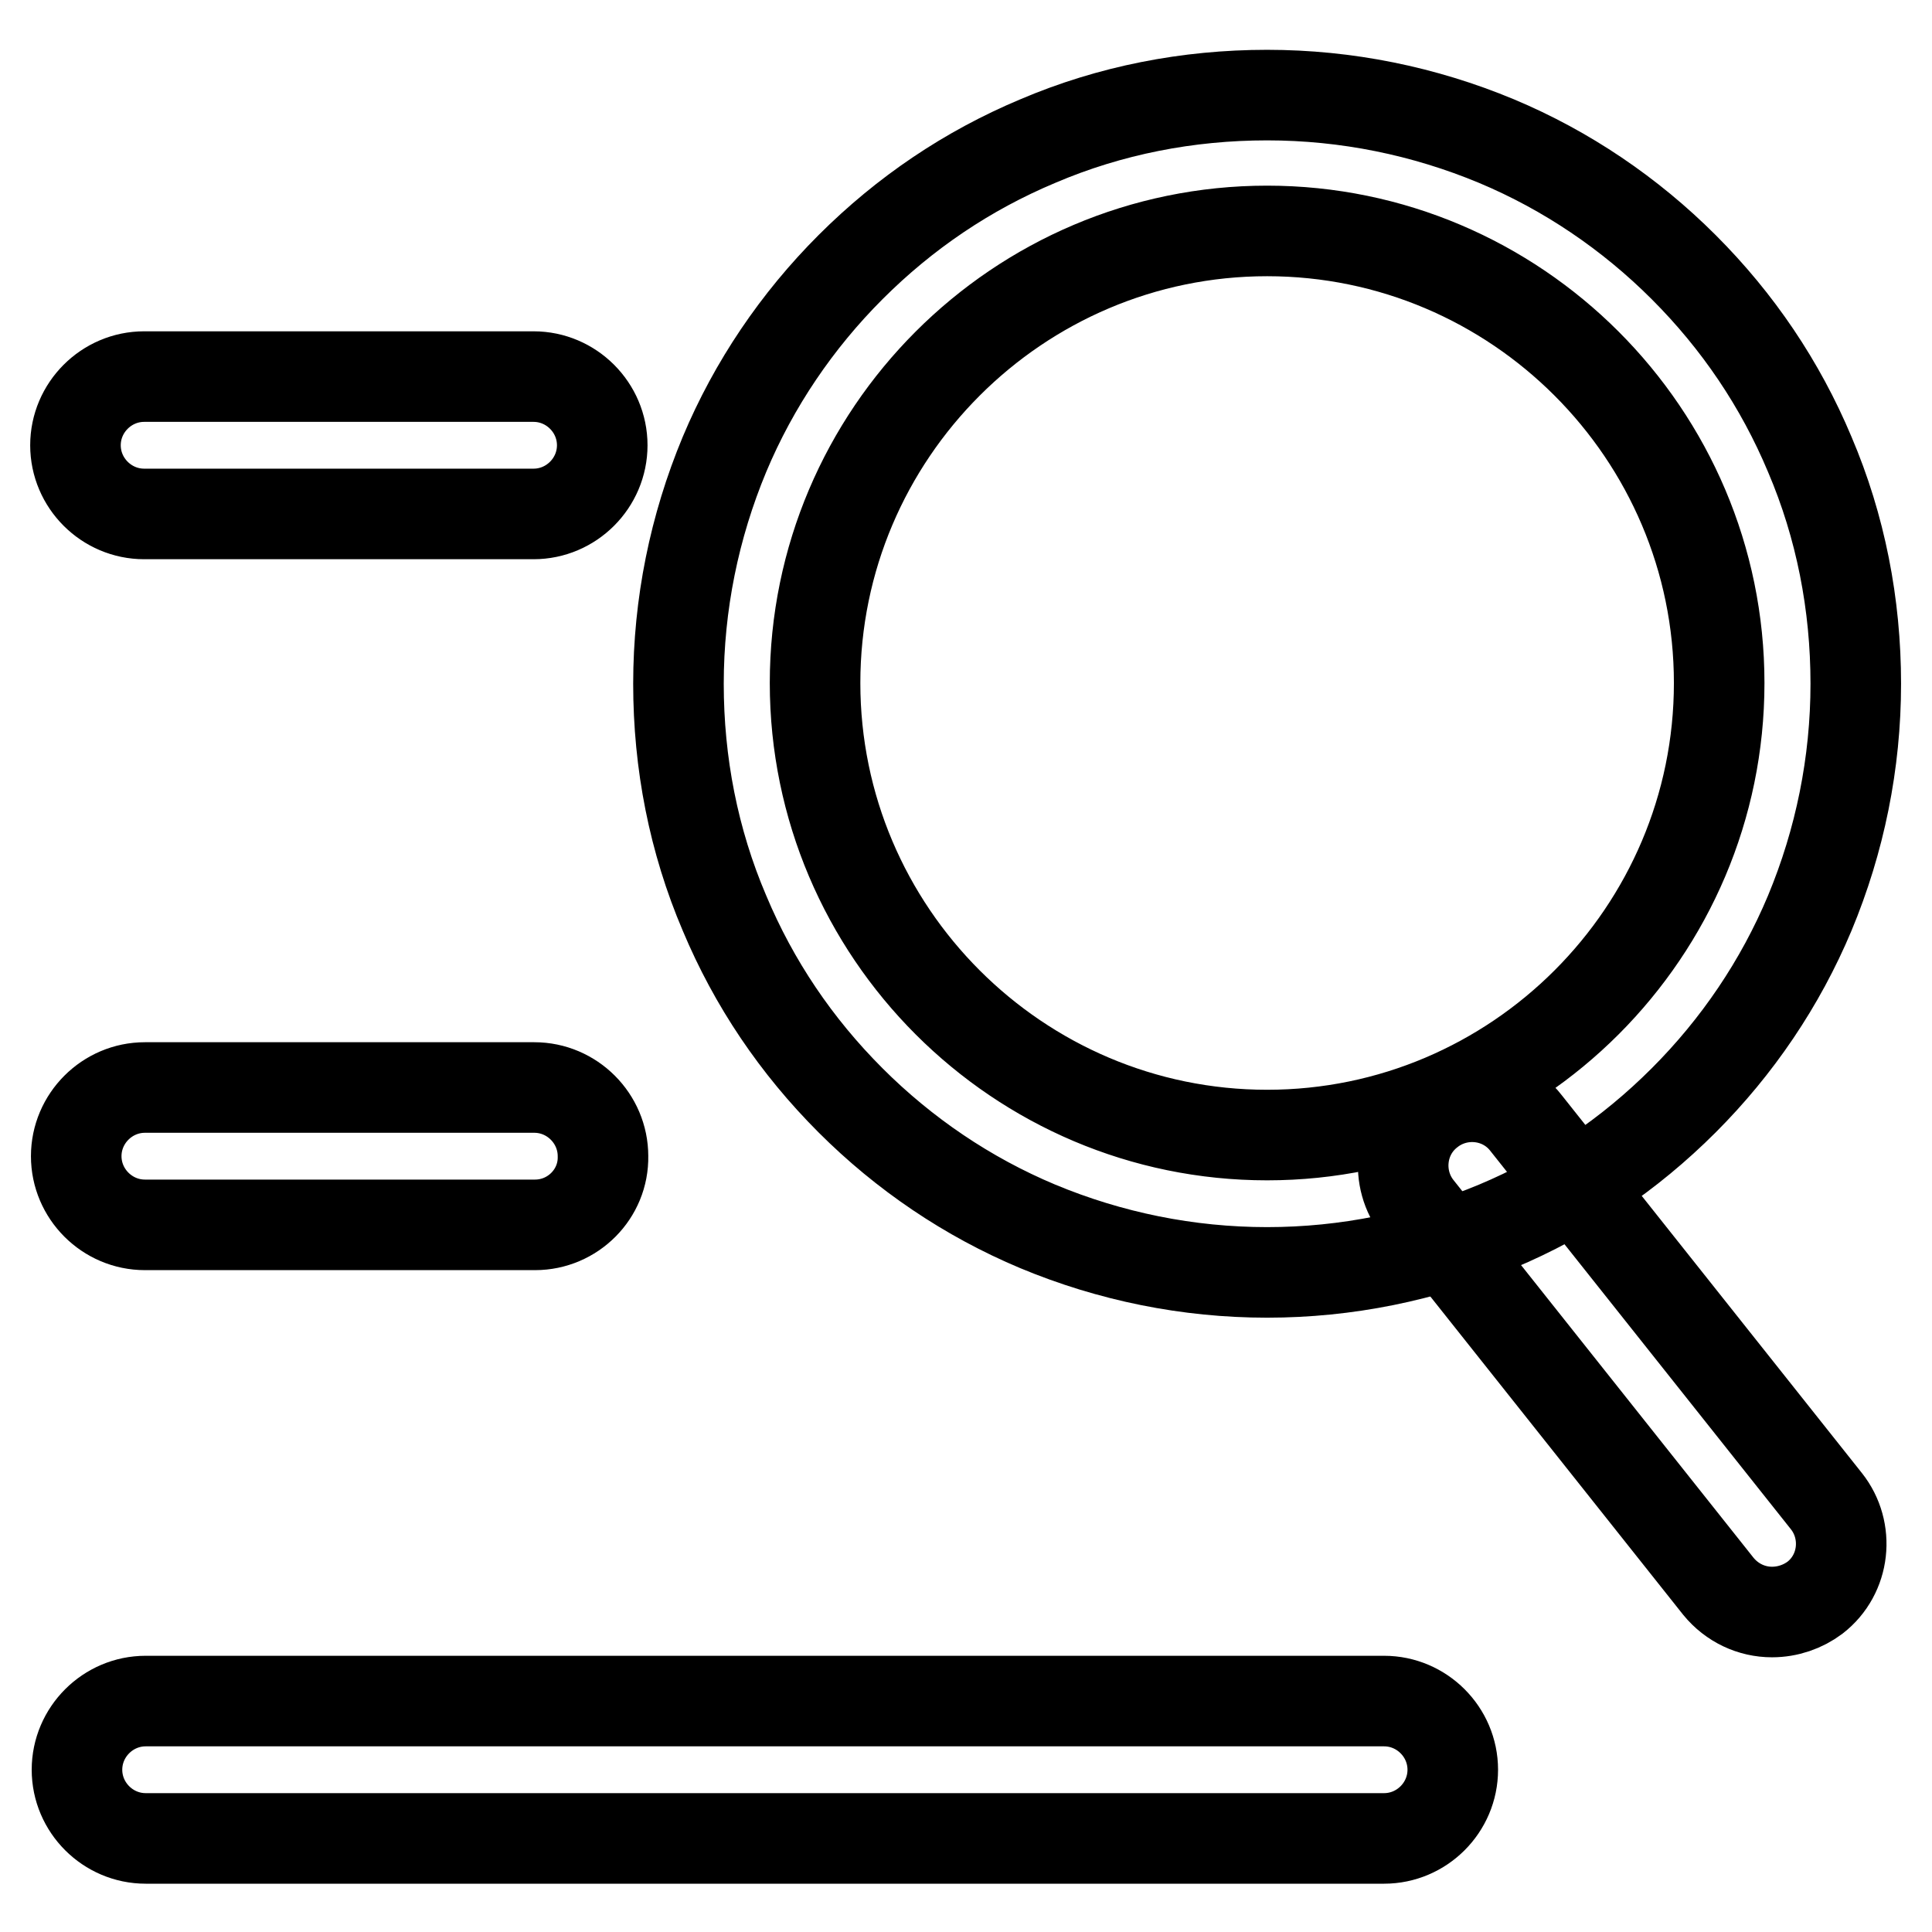 <?xml version="1.0" encoding="utf-8"?>
<!-- Svg Vector Icons : http://www.onlinewebfonts.com/icon -->
<!DOCTYPE svg PUBLIC "-//W3C//DTD SVG 1.1//EN" "http://www.w3.org/Graphics/SVG/1.1/DTD/svg11.dtd">
<svg version="1.1" xmlns="http://www.w3.org/2000/svg" xmlns:xlink="http://www.w3.org/1999/xlink" x="0px" y="0px" viewBox="0 0 256 256" enable-background="new 0 0 256 256" xml:space="preserve">
<g> <path stroke-width="12" fill-opacity="0" stroke="#000000"  d="M70.7,68.1H19.1c-5,0-9.1-4.1-9.1-9.1s4.1-9.1,9.1-9.1h51.6c5,0,9.1,4.1,9.1,9.1S75.7,68.1,70.7,68.1z  M70.9,162.3H19.2c-5,0-9.1-4.1-9.1-9.1c0-5,4.1-9.1,9.1-9.1h51.6c5,0,9.1,4.1,9.1,9.1C80,158.2,75.9,162.3,70.9,162.3z  M183.4,243.6H19.3c-5,0-9.1-4.1-9.1-9.1s4.1-9.1,9.1-9.1h164.1c5,0,9.1,4.1,9.1,9.1S188.4,243.6,183.4,243.6z M167.9,168.6 c-10.5,0-20.8-2.1-30.4-6.1c-9.3-3.9-17.7-9.6-24.8-16.7c-7.2-7.2-12.8-15.5-16.7-24.8c-4.1-9.6-6.1-19.9-6.1-30.4 c0-10.5,2.1-20.8,6.1-30.4c3.9-9.3,9.6-17.7,16.7-24.8c7.2-7.2,15.5-12.8,24.8-16.7c9.6-4.1,19.9-6.1,30.4-6.1s20.8,2.1,30.4,6.1 c9.3,3.9,17.7,9.6,24.8,16.7c7.2,7.2,12.8,15.5,16.7,24.8c4.1,9.6,6.1,19.9,6.1,30.4c0,10.5-2.1,20.8-6.1,30.4 c-3.9,9.3-9.6,17.7-16.7,24.8c-7.2,7.2-15.5,12.8-24.8,16.7C188.7,166.5,178.4,168.6,167.9,168.6L167.9,168.6z M167.9,30.6 c-33,0-59.9,26.9-59.9,59.9s26.9,59.9,59.9,59.9c33,0,59.9-26.9,59.9-59.9S200.9,30.6,167.9,30.6z"/> <path stroke-width="12" fill-opacity="0" stroke="#000000"  d="M234.8,213.6c-2.7,0-5.3-1.2-7.1-3.4l-39.8-50.1c-3.1-3.9-2.5-9.7,1.5-12.8c3.9-3.1,9.7-2.5,12.8,1.5 l39.8,50.1c3.1,3.9,2.5,9.7-1.5,12.8C238.9,212.9,236.9,213.6,234.8,213.6L234.8,213.6z"/></g>
</svg>